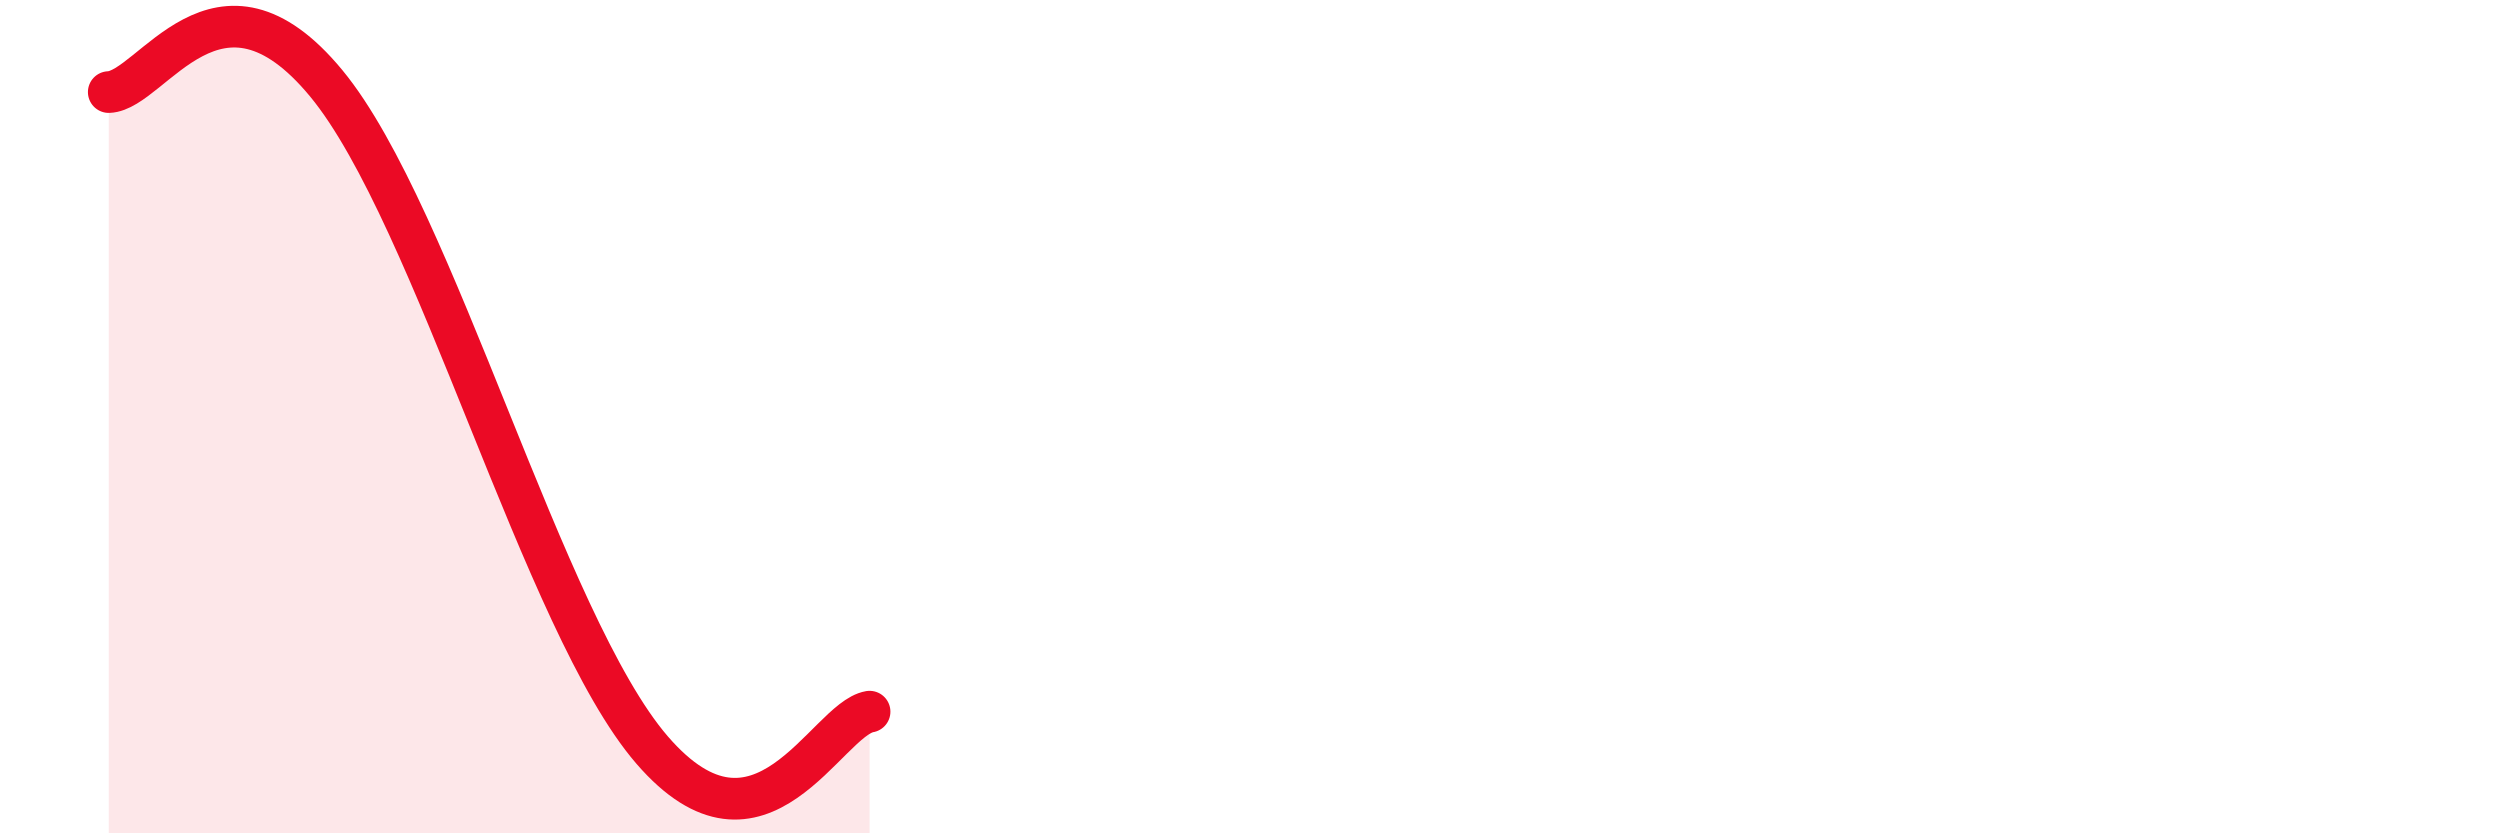 
    <svg width="60" height="20" viewBox="0 0 60 20" xmlns="http://www.w3.org/2000/svg">
      <path
        d="M 2.61,2.21 C 3.65,2.17 5.22,-1.16 7.83,2 C 10.44,5.16 13.04,14.98 15.65,18 C 18.26,21.02 19.83,17.26 20.87,17.08L20.87 20L2.61 20Z"
        fill="#EB0A25"
        opacity="0.1"
        stroke-linecap="round"
        stroke-linejoin="round"
      />
      <path
        d="M 2.61,2.21 C 3.65,2.17 5.22,-1.16 7.83,2 C 10.44,5.16 13.04,14.98 15.65,18 C 18.26,21.02 19.83,17.26 20.87,17.08"
        stroke="#EB0A25"
        stroke-width="1"
        fill="none"
        stroke-linecap="round"
        stroke-linejoin="round"
      />
    </svg>
  